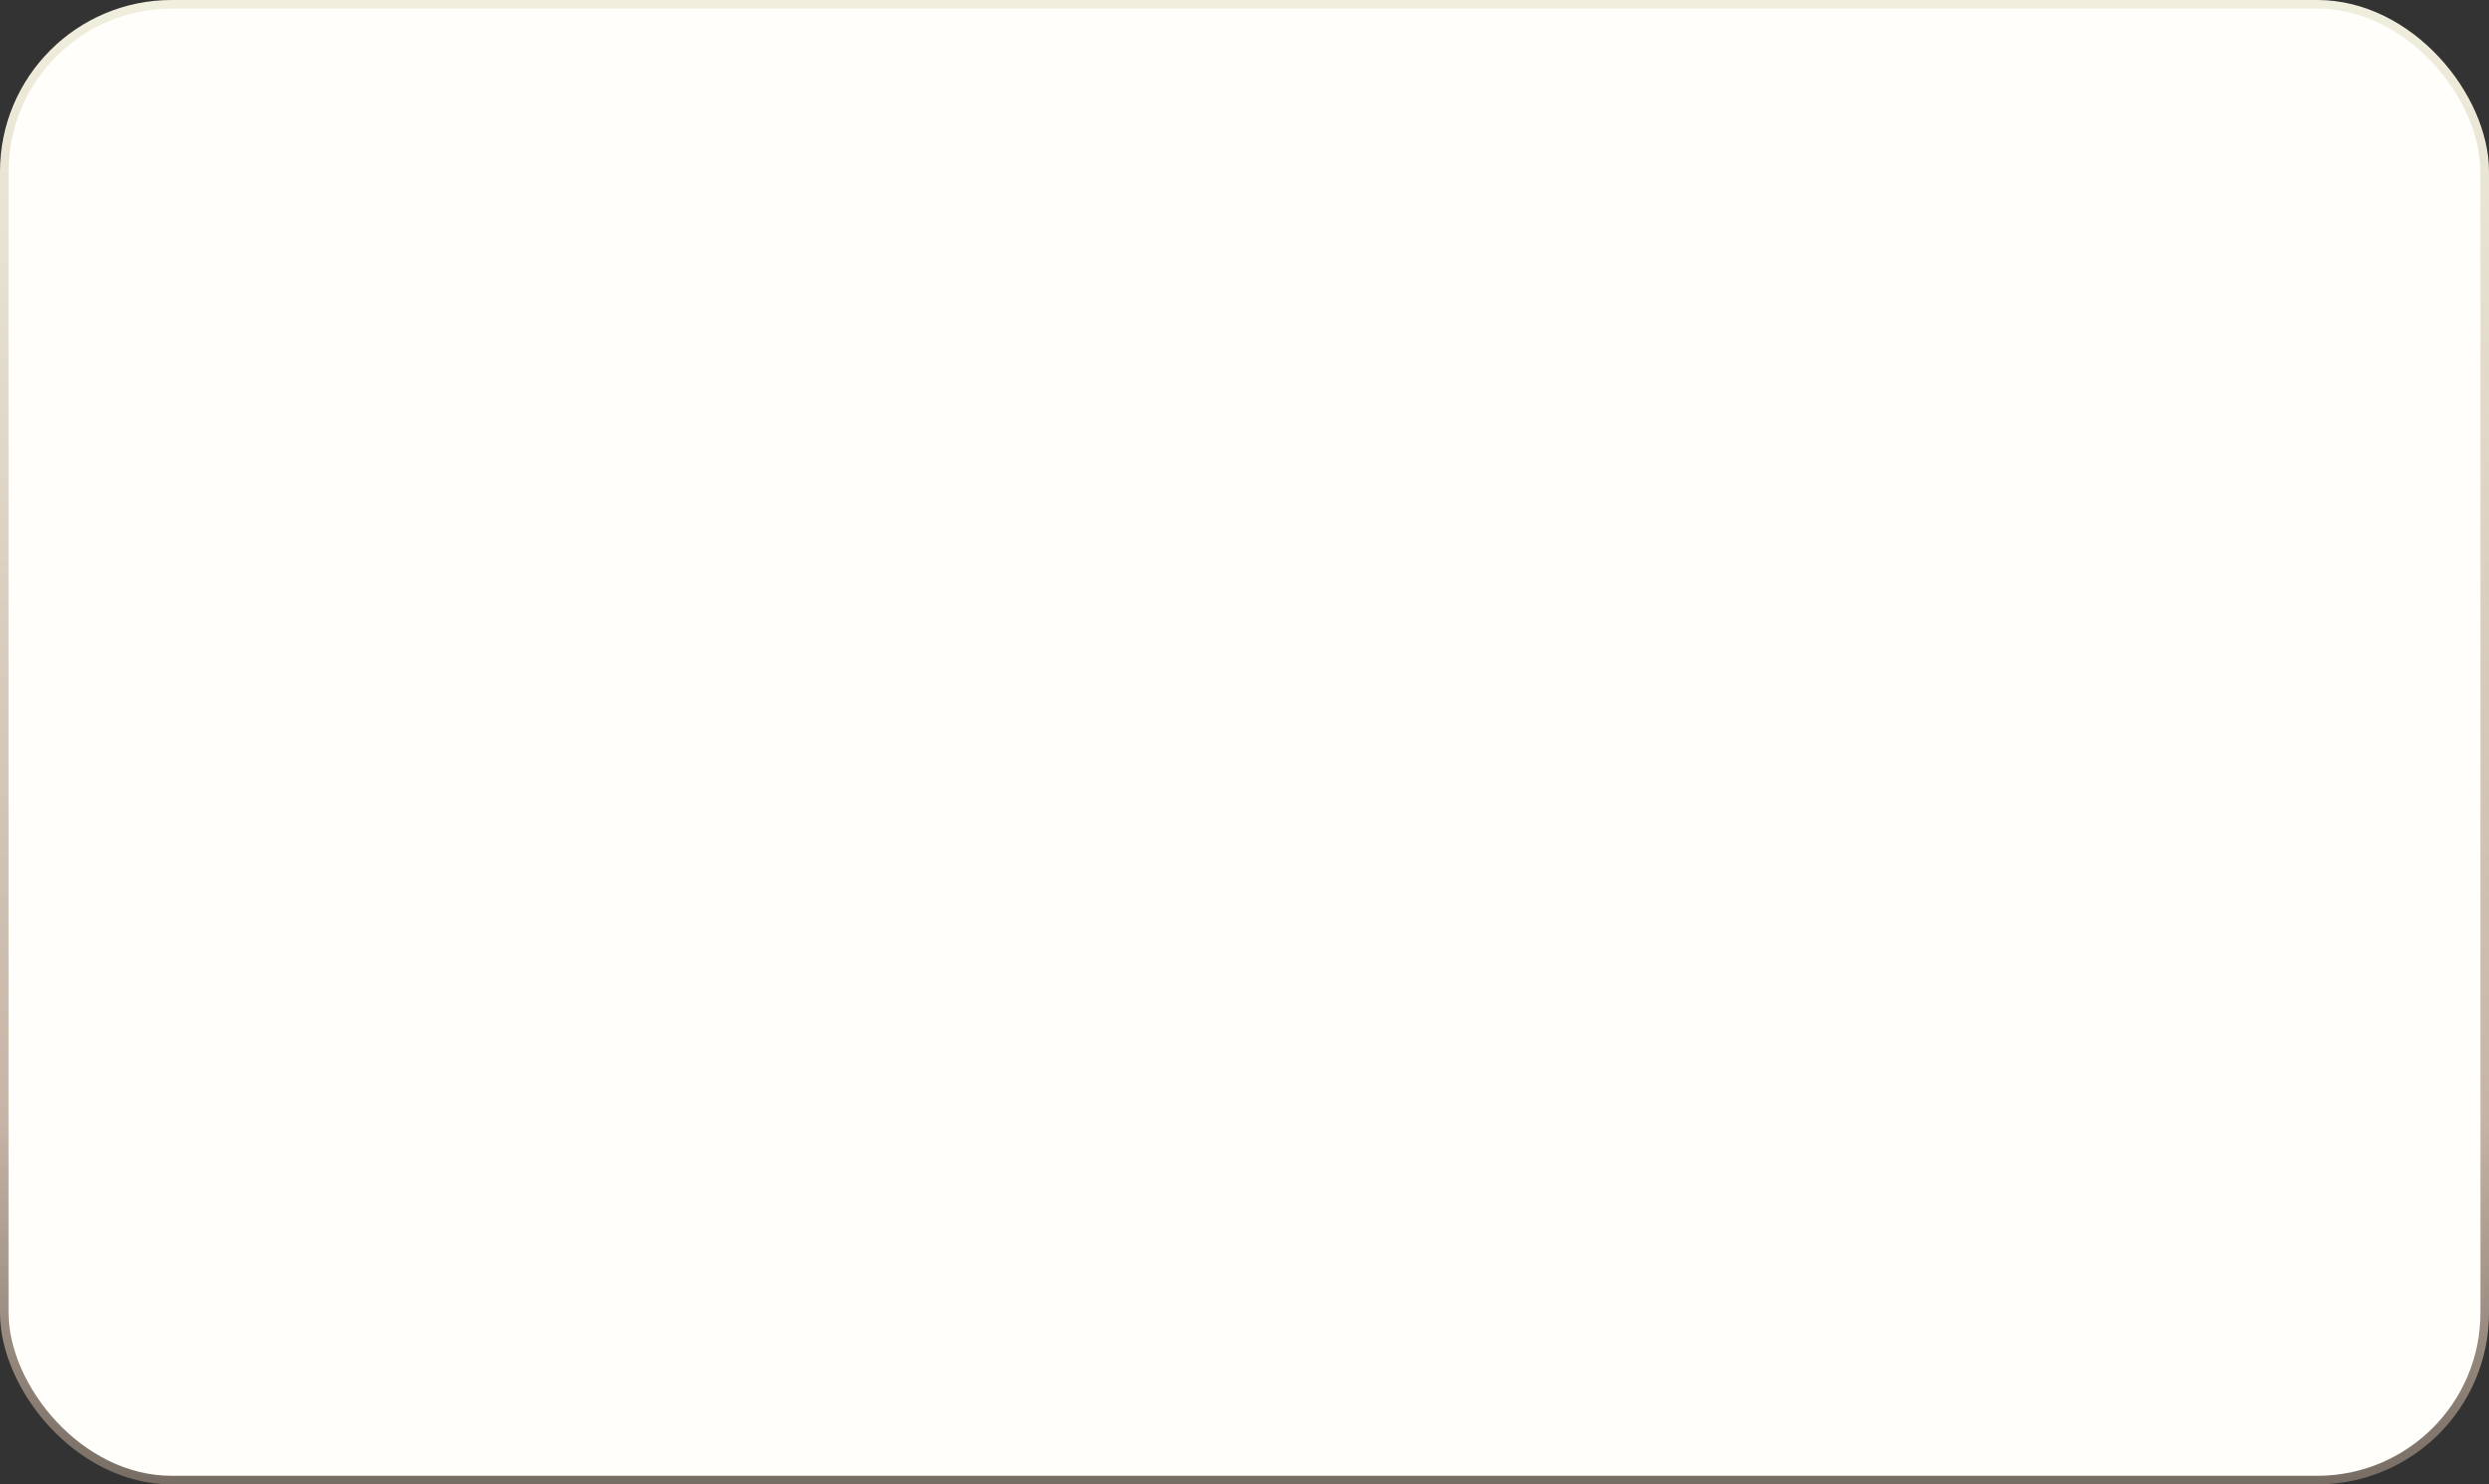 <?xml version="1.0" encoding="UTF-8"?> <svg xmlns="http://www.w3.org/2000/svg" width="290" height="173" viewBox="0 0 290 173" fill="none"><rect x="0" y="0" width="290" height="173" fill="#333333" stroke="none"/><rect x="0.5" y="0.5" width="289" height="172" rx="19.5" fill="#FFFEFB" stroke="url(#paint0_linear_345_1459)"></rect><defs><linearGradient id="paint0_linear_345_1459" x1="145" y1="173" x2="145" y2="-1.03834e-06" gradientUnits="userSpaceOnUse"><stop stop-color="#786D64"></stop><stop offset="0.244" stop-color="#C6B5A6"></stop><stop offset="1" stop-color="#F0EEDD"></stop></linearGradient></defs></svg> 